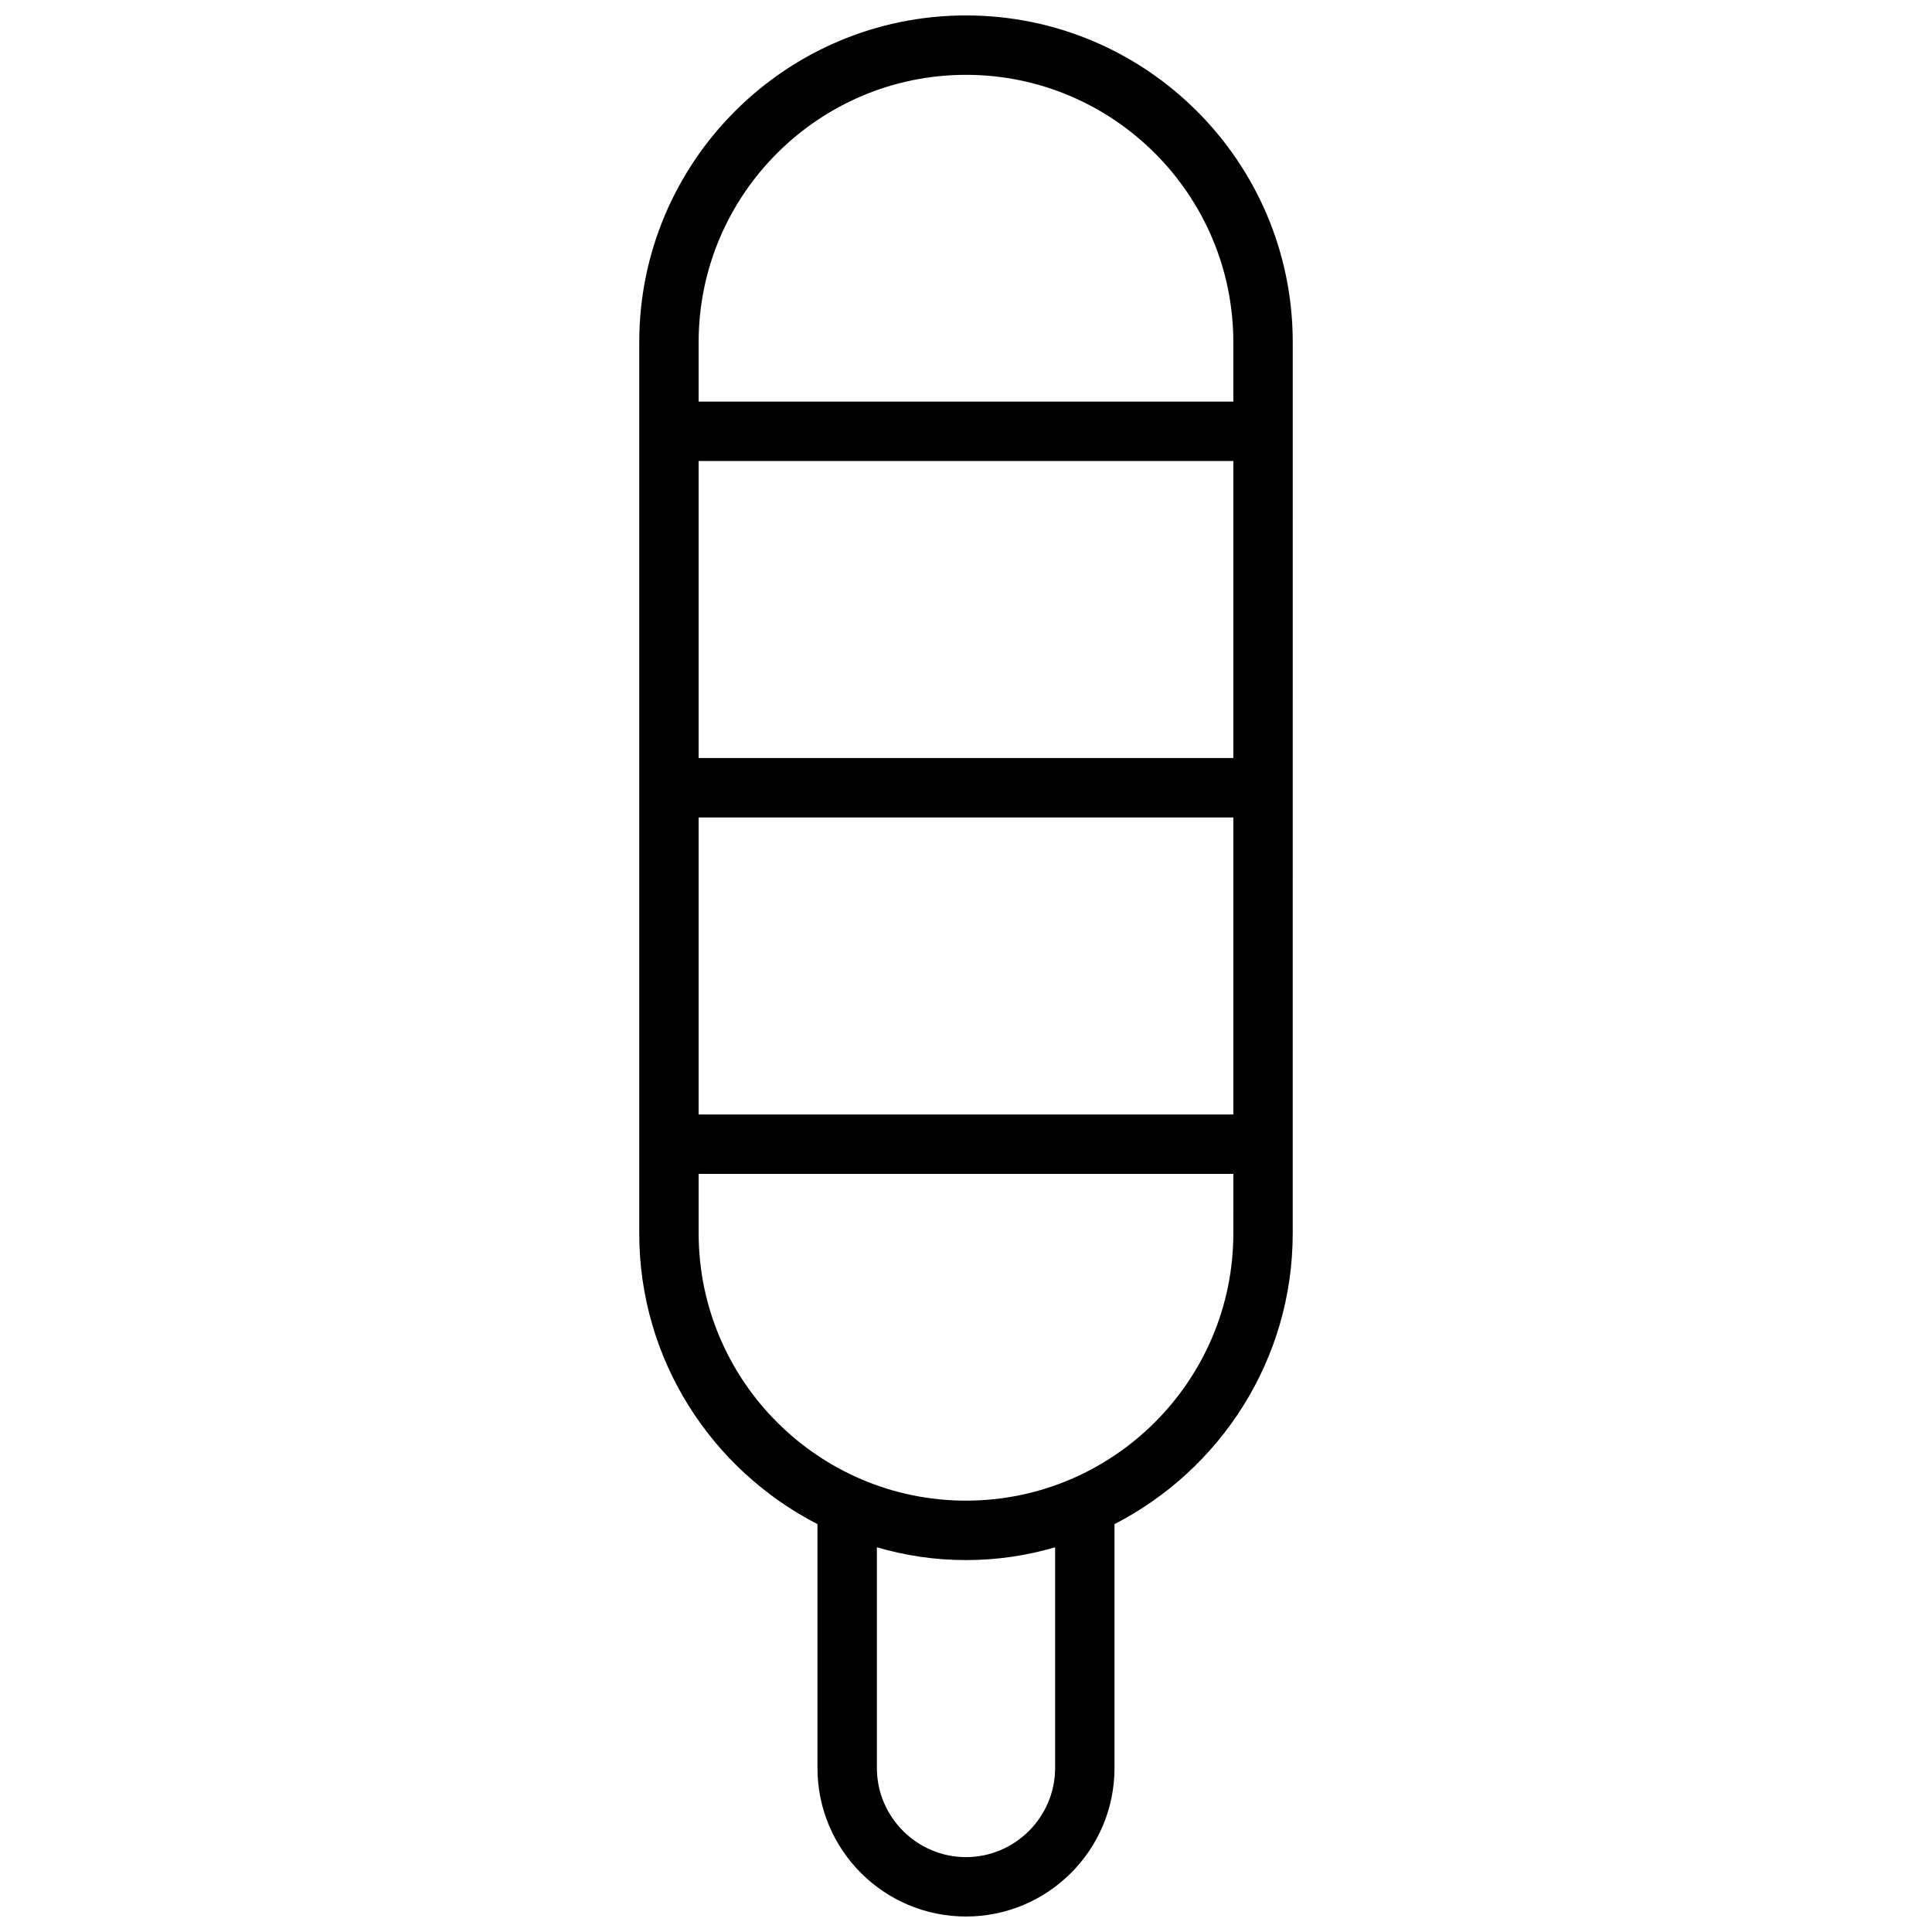 <?xml version="1.0" encoding="UTF-8"?>
<!-- Uploaded to: ICON Repo, www.iconrepo.com, Generator: ICON Repo Mixer Tools -->
<svg width="800px" height="800px" version="1.1" viewBox="144 144 512 512" xmlns="http://www.w3.org/2000/svg">
 <defs>
  <clipPath id="a">
   <path d="m313 148.09h174v503.81h-174z"/>
  </clipPath>
 </defs>
 <g clip-path="url(#a)">
  <path d="m400 148.09c-47.781 0-86.594 38.809-86.594 86.594v236.16c0 33.535 19.207 62.66 47.23 77.066v64.629c0 21.727 17.633 39.359 39.359 39.359 21.727 0 39.359-17.633 39.359-39.359v-64.629c28.023-14.406 47.23-43.531 47.23-77.066l0.004-236.16c0-47.781-38.809-86.594-86.594-86.594zm23.617 464.45c0 12.988-10.629 23.617-23.617 23.617s-23.617-10.629-23.617-23.617v-58.488c7.559 2.203 15.43 3.387 23.617 3.387s16.059-1.18 23.617-3.387zm47.23-141.7c0 39.047-31.805 70.848-70.848 70.848-39.047 0-70.848-31.805-70.848-70.848v-15.742h141.7zm0-31.488h-141.7v-78.719h141.7v78.719zm0-94.465h-141.7v-78.719h141.7v78.719zm0-94.465h-141.7v-15.742c0-39.047 31.805-70.848 70.848-70.848 39.047 0 70.848 31.805 70.848 70.848v15.742z"/>
 </g>
</svg>